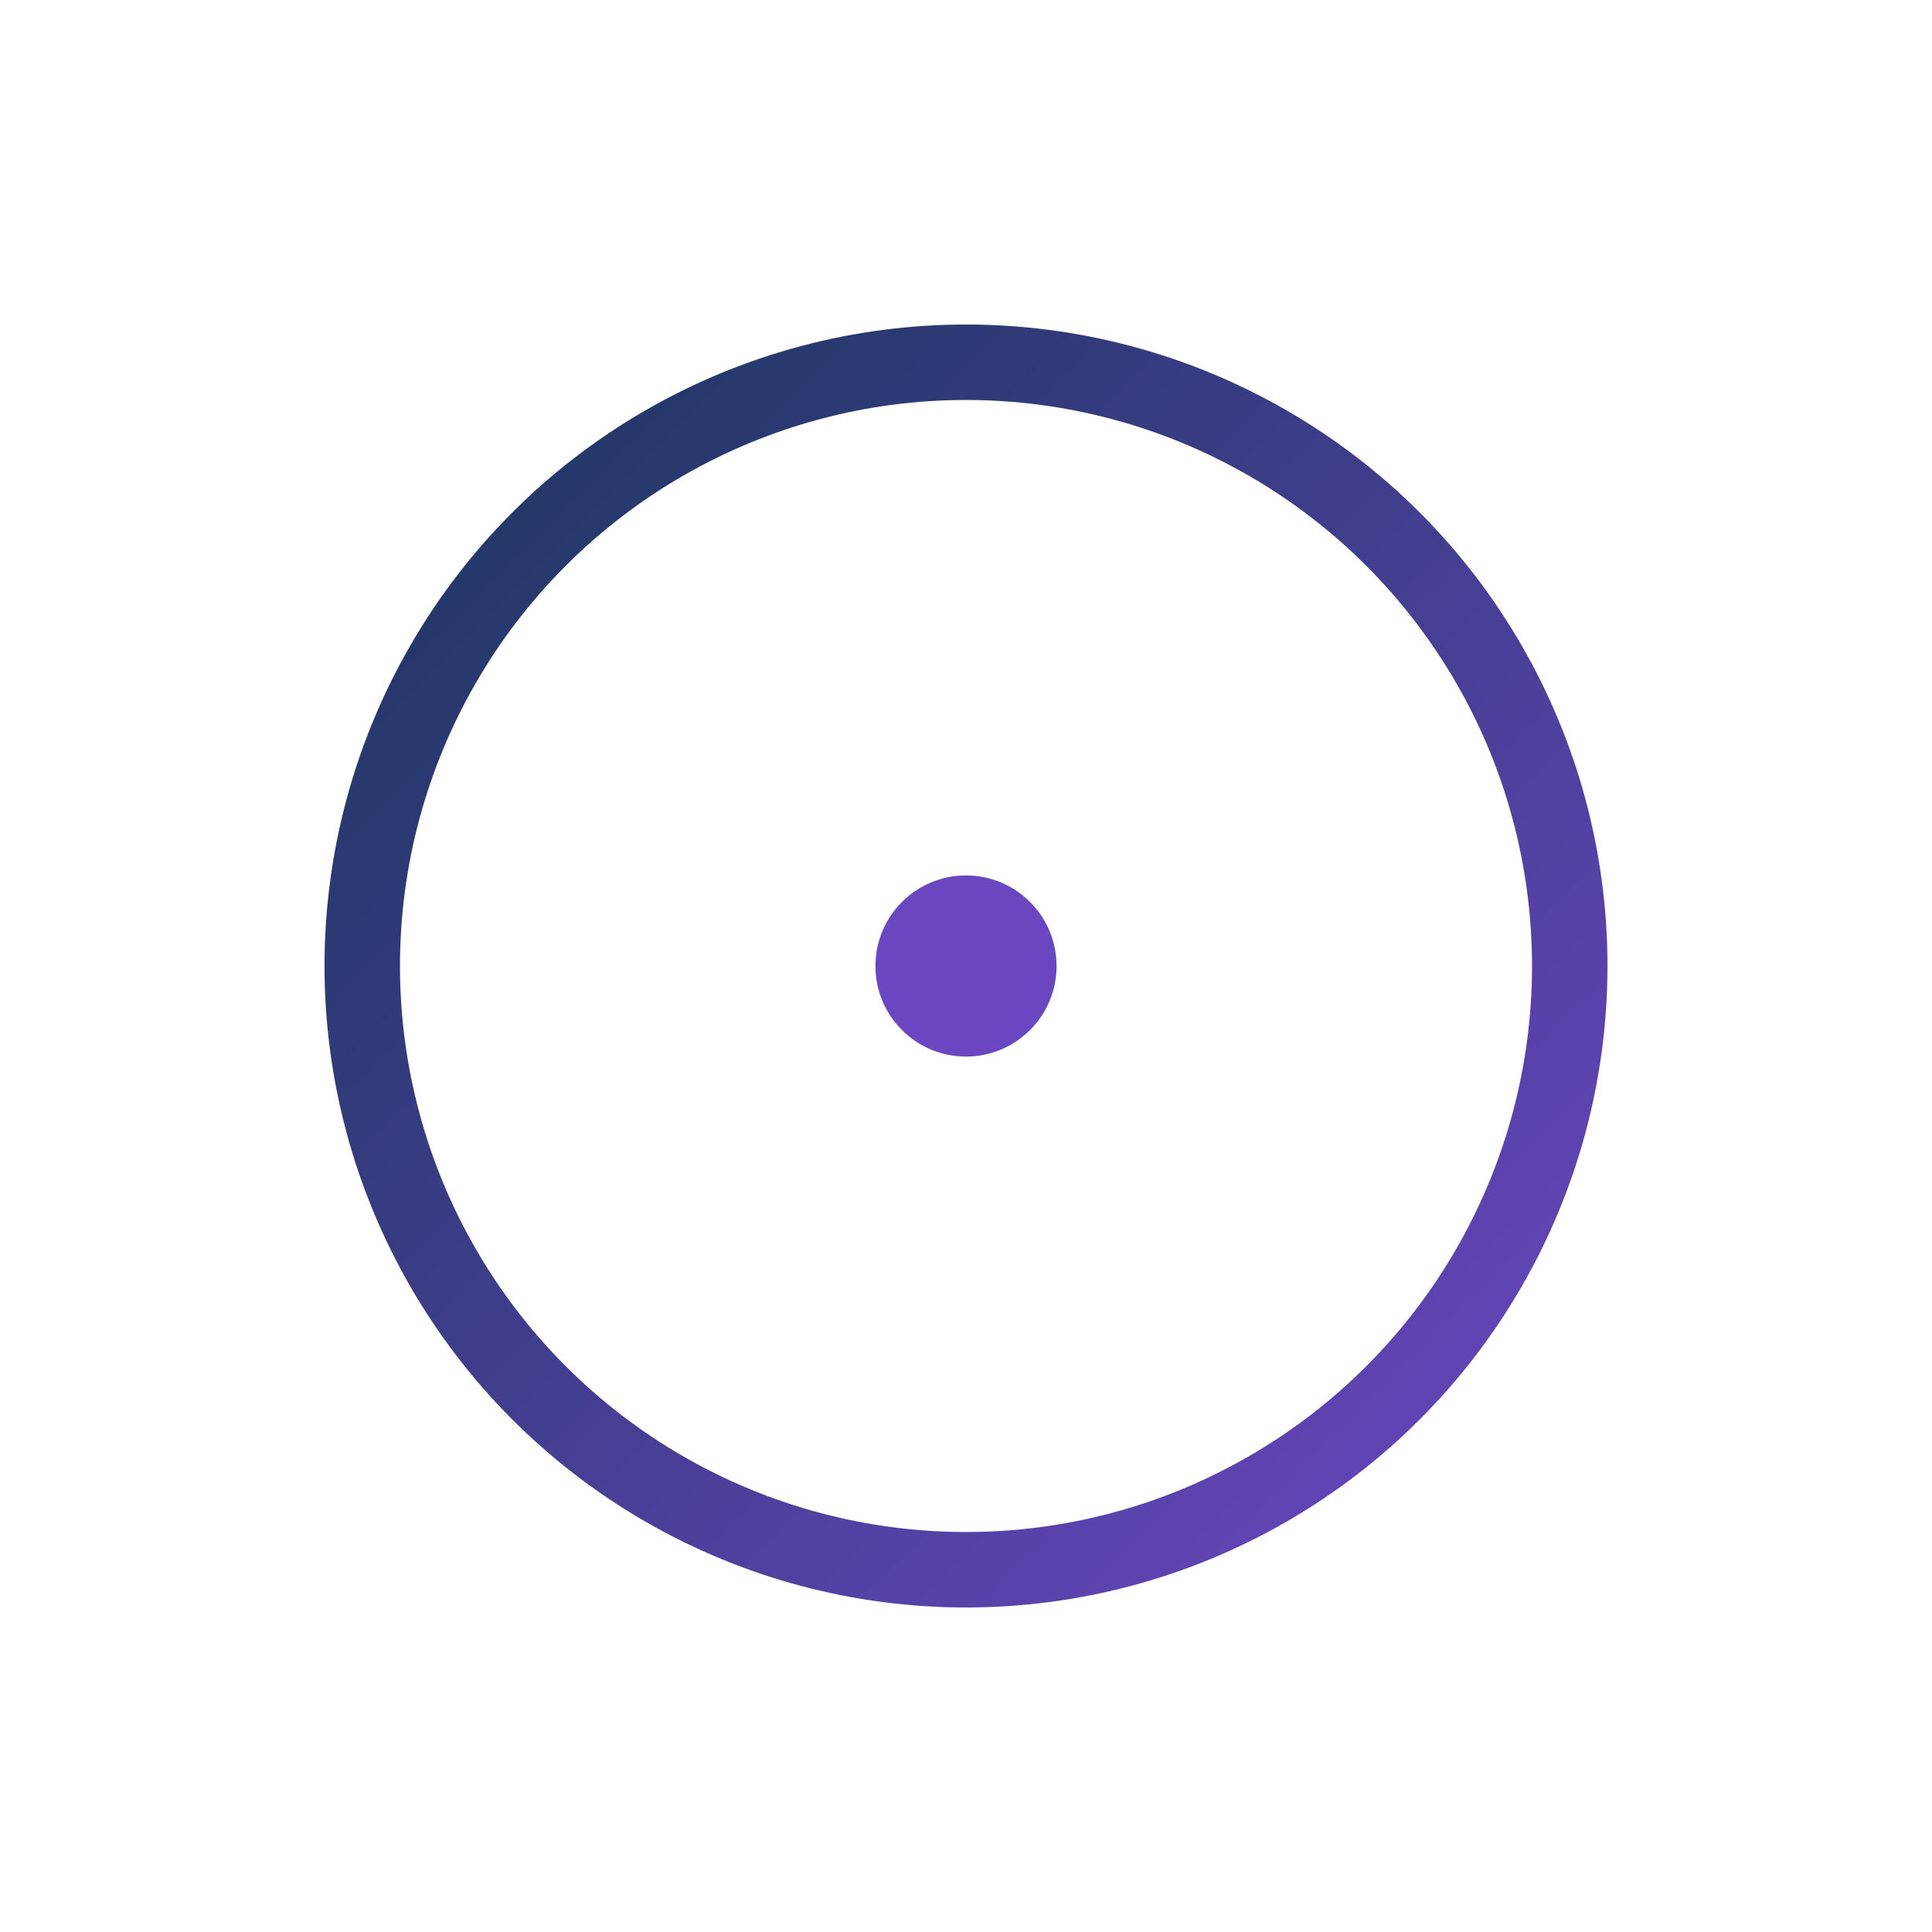 <svg width="64" height="64" viewBox="0 0 64 64" fill="none" xmlns="http://www.w3.org/2000/svg">
  <!-- Simplicity Icon - Clean minimalist lines -->
  <defs>
    <linearGradient id="simplicityGradient" x1="0%" y1="0%" x2="100%" y2="100%">
      <stop offset="0%" style="stop-color:#1a365d;stop-opacity:1" />
      <stop offset="100%" style="stop-color:#6b46c1;stop-opacity:1" />
    </linearGradient>
  </defs>
  
  <!-- Minimalist geometric design -->
  <circle cx="32" cy="32" r="20" stroke="url(#simplicityGradient)" stroke-width="2.5" fill="none"/>
  <line x1="32" y1="12" x2="32" y2="32" stroke="url(#simplicityGradient)" stroke-width="2.5" stroke-linecap="round"/>
  <line x1="32" y1="32" x2="44" y2="32" stroke="url(#simplicityGradient)" stroke-width="2.5" stroke-linecap="round"/>
  <circle cx="32" cy="32" r="3" fill="#6b46c1"/>
  
  <!-- Corner accents for balance -->
  <line x1="16" y1="16" x2="20" y2="16" stroke="url(#simplicityGradient)" stroke-width="2" stroke-linecap="round" opacity="0.5"/>
  <line x1="16" y1="16" x2="16" y2="20" stroke="url(#simplicityGradient)" stroke-width="2" stroke-linecap="round" opacity="0.5"/>
  <line x1="48" y1="48" x2="44" y2="48" stroke="url(#simplicityGradient)" stroke-width="2" stroke-linecap="round" opacity="0.5"/>
  <line x1="48" y1="48" x2="48" y2="44" stroke="url(#simplicityGradient)" stroke-width="2" stroke-linecap="round" opacity="0.5"/>
</svg>
